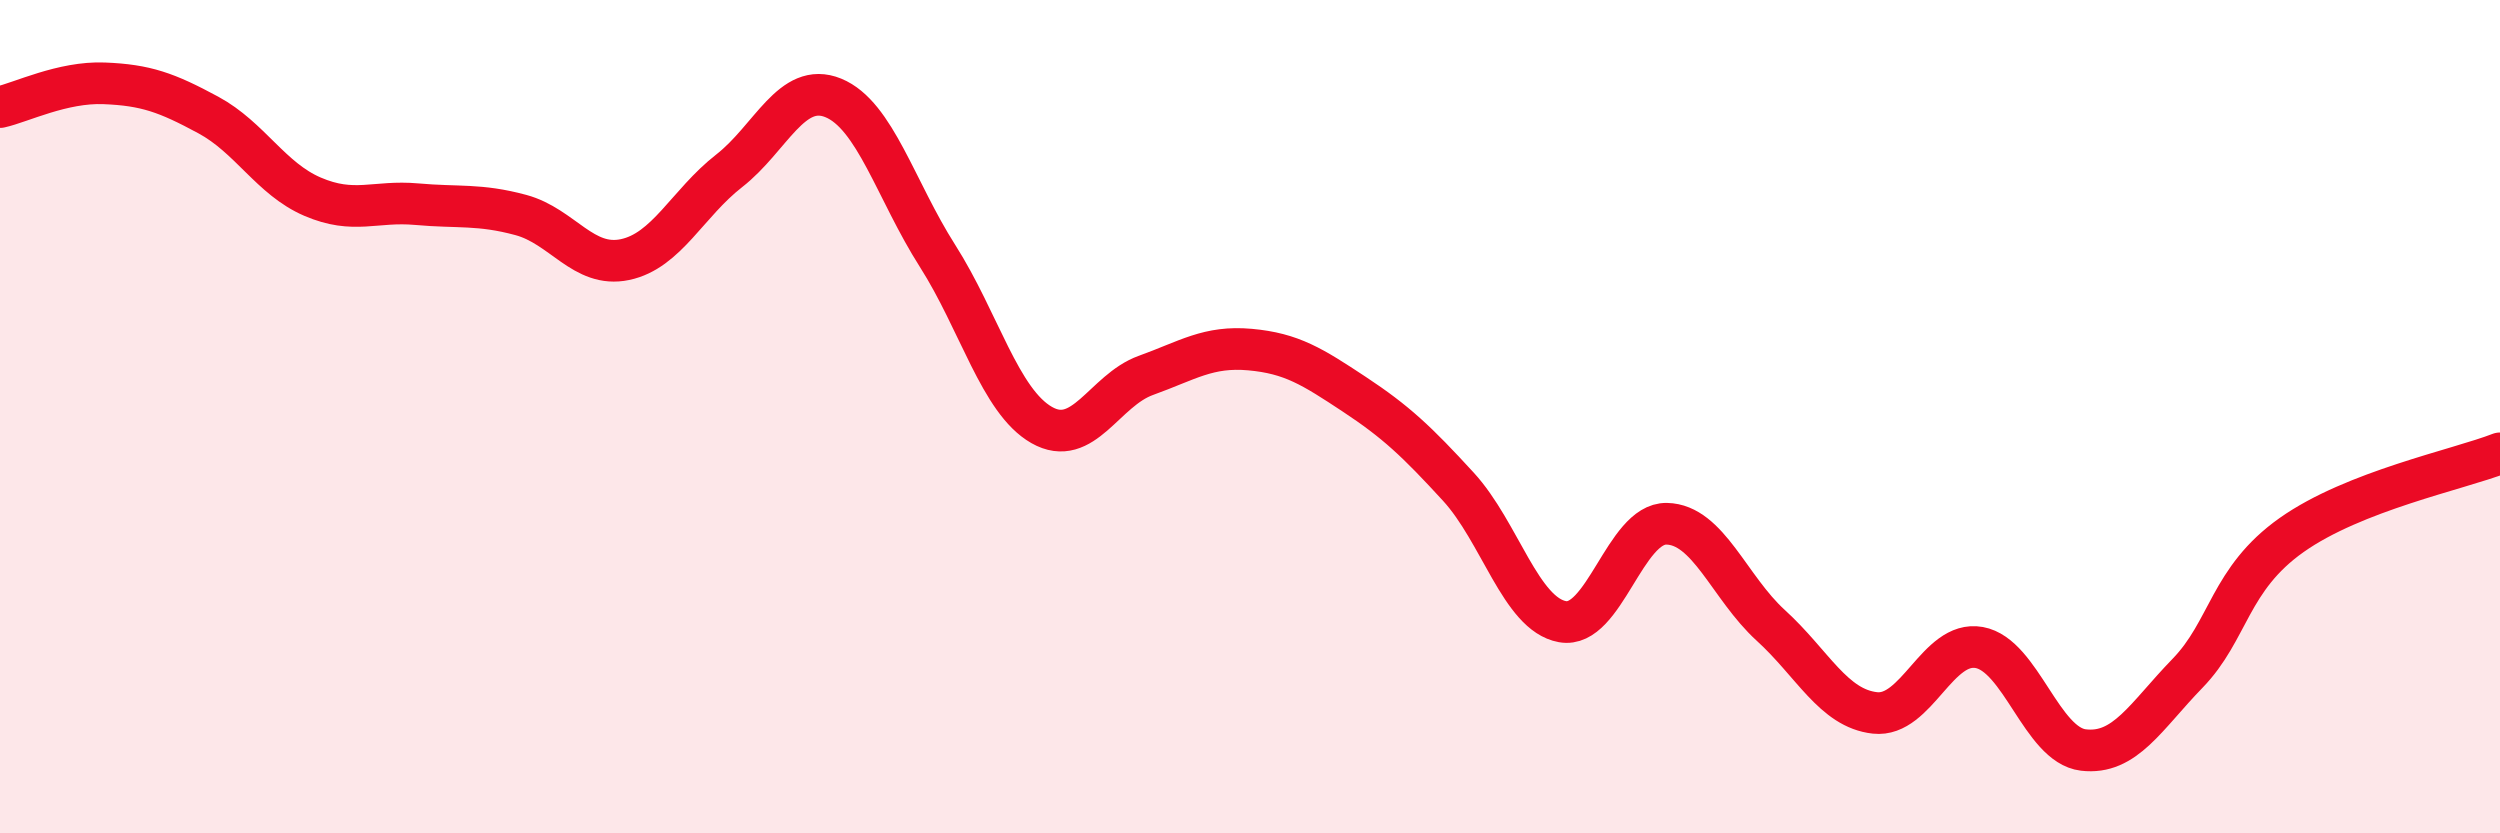 
    <svg width="60" height="20" viewBox="0 0 60 20" xmlns="http://www.w3.org/2000/svg">
      <path
        d="M 0,2.57 C 0.5,2.46 1.5,1.96 2.5,2 C 3.5,2.04 4,2.22 5,2.76 C 6,3.3 6.5,4.29 7.5,4.72 C 8.5,5.15 9,4.81 10,4.9 C 11,4.99 11.5,4.89 12.5,5.16 C 13.5,5.43 14,6.44 15,6.23 C 16,6.02 16.5,4.88 17.5,4.1 C 18.5,3.32 19,1.94 20,2.35 C 21,2.76 21.5,4.57 22.5,6.14 C 23.5,7.71 24,9.63 25,10.2 C 26,10.77 26.5,9.37 27.5,9.01 C 28.5,8.65 29,8.3 30,8.39 C 31,8.48 31.5,8.8 32.5,9.46 C 33.5,10.12 34,10.59 35,11.68 C 36,12.77 36.5,14.74 37.5,14.92 C 38.5,15.1 39,12.55 40,12.57 C 41,12.59 41.5,14.1 42.5,15.01 C 43.5,15.92 44,17 45,17.11 C 46,17.22 46.5,15.36 47.5,15.54 C 48.5,15.72 49,17.88 50,18 C 51,18.12 51.5,17.19 52.5,16.16 C 53.5,15.13 53.5,13.9 55,12.84 C 56.5,11.78 59,11.27 60,10.88L60 20L0 20Z"
        fill="#EB0A25"
        opacity="0.1"
        stroke-linecap="round"
        stroke-linejoin="round"
      />
      <path
        d="M 0,2.57 C 0.5,2.46 1.5,1.96 2.5,2 C 3.5,2.04 4,2.22 5,2.76 C 6,3.3 6.5,4.29 7.5,4.72 C 8.5,5.15 9,4.81 10,4.9 C 11,4.99 11.5,4.89 12.5,5.16 C 13.5,5.43 14,6.44 15,6.23 C 16,6.02 16.5,4.88 17.5,4.1 C 18.5,3.32 19,1.94 20,2.35 C 21,2.76 21.5,4.57 22.5,6.14 C 23.5,7.71 24,9.63 25,10.2 C 26,10.77 26.5,9.37 27.5,9.01 C 28.5,8.65 29,8.3 30,8.39 C 31,8.48 31.5,8.8 32.5,9.46 C 33.5,10.12 34,10.59 35,11.68 C 36,12.77 36.5,14.74 37.5,14.92 C 38.5,15.1 39,12.55 40,12.57 C 41,12.59 41.5,14.1 42.5,15.01 C 43.5,15.92 44,17 45,17.11 C 46,17.22 46.5,15.36 47.5,15.54 C 48.5,15.72 49,17.88 50,18 C 51,18.12 51.5,17.19 52.5,16.16 C 53.5,15.13 53.5,13.9 55,12.84 C 56.5,11.78 59,11.27 60,10.88"
        stroke="#EB0A25"
        stroke-width="1"
        fill="none"
        stroke-linecap="round"
        stroke-linejoin="round"
      />
    </svg>
  